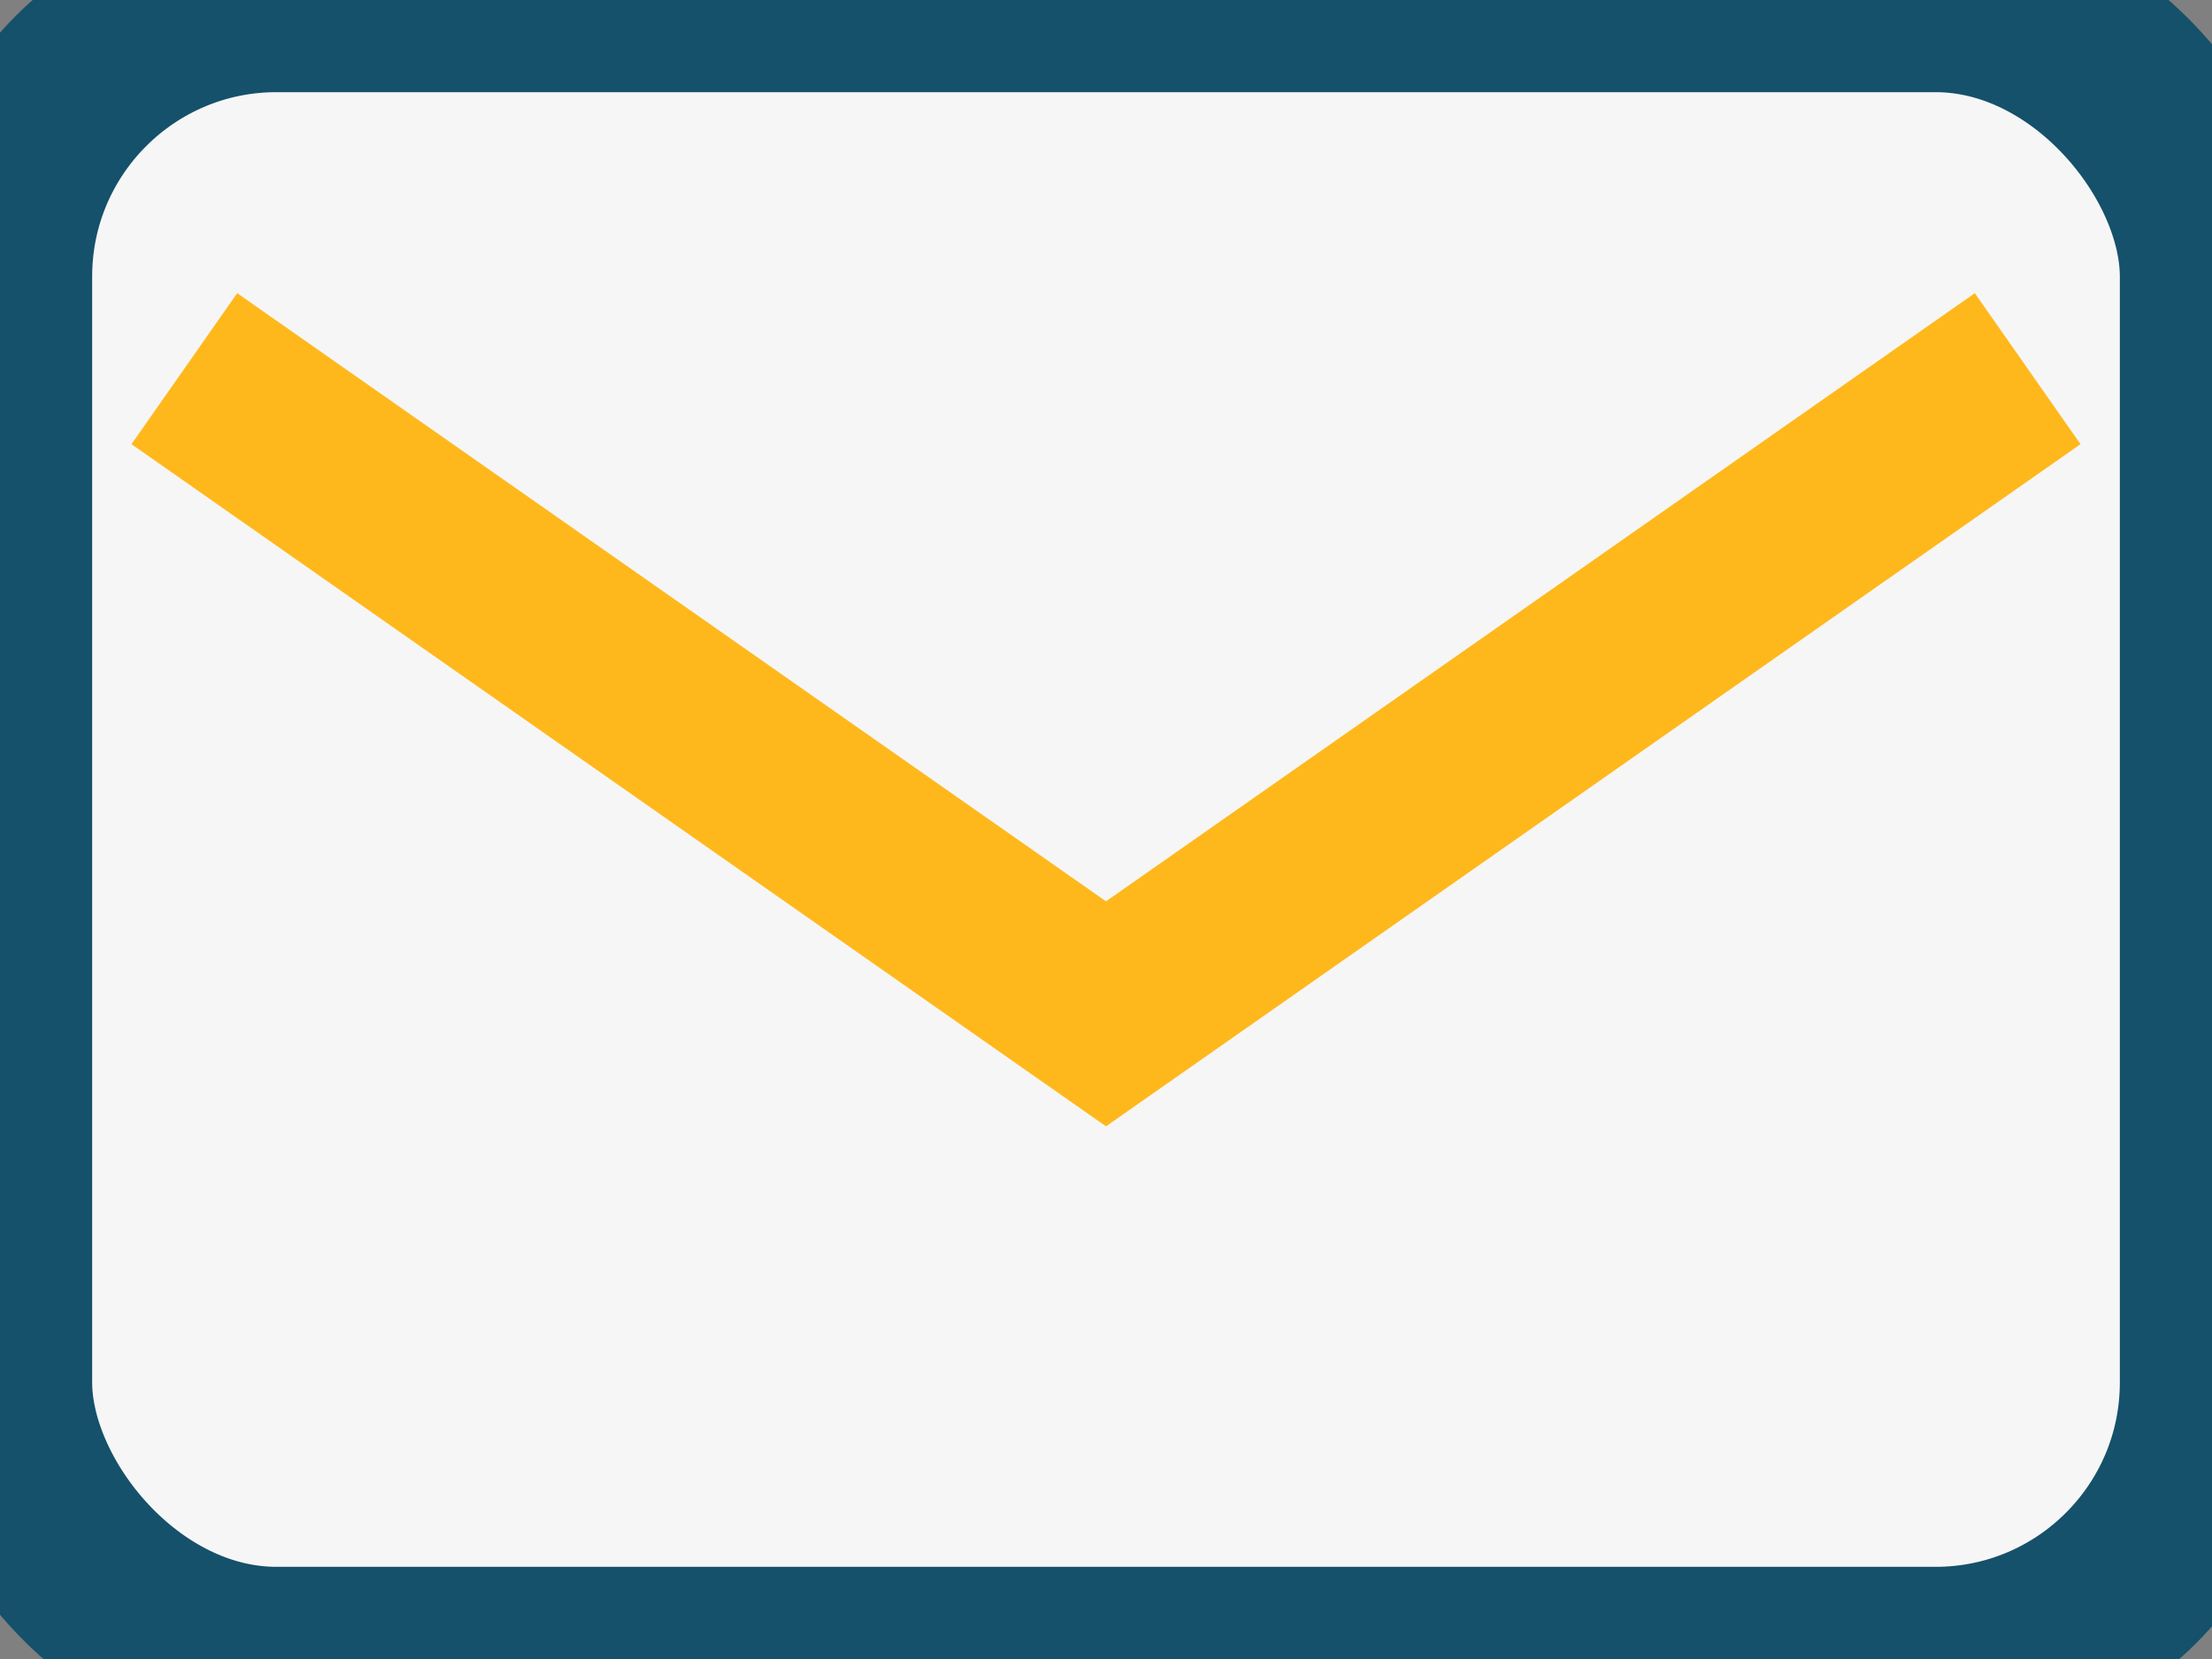 <?xml version="1.0" encoding="UTF-8"?>
<svg xmlns="http://www.w3.org/2000/svg" width="24" height="18" viewBox="0 0 24 18"><rect x="0" y="0" width="24" height="18" fill="#808080" stroke="none"/><rect width="24" height="18" rx="3" fill="#F6F6F6" stroke="#15516B" stroke-width="2"/><path d="M2 4l10 7 10-7" fill="none" stroke="#FFB81C" stroke-width="2"/></svg>